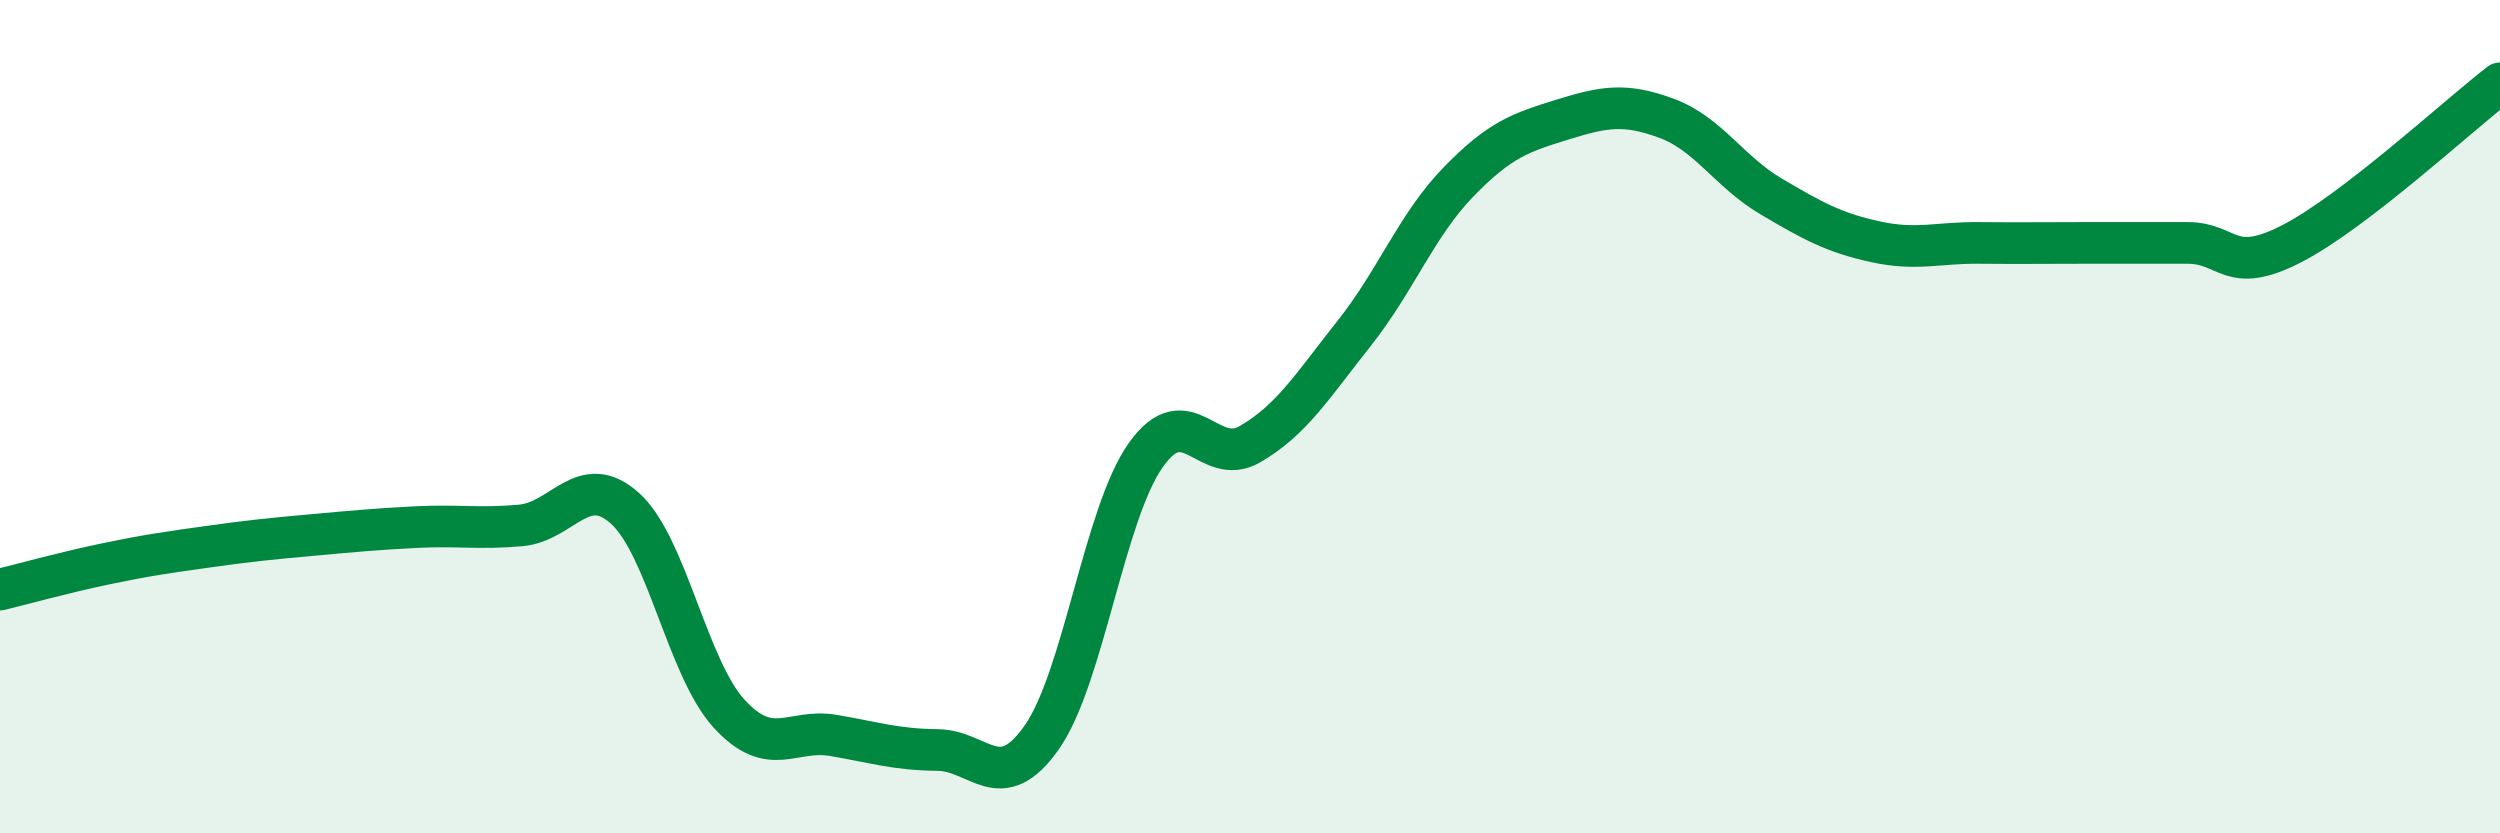 
    <svg width="60" height="20" viewBox="0 0 60 20" xmlns="http://www.w3.org/2000/svg">
      <path
        d="M 0,14.15 C 0.5,14.03 1.5,13.75 2.5,13.54 C 3.5,13.33 4,13.26 5,13.12 C 6,12.98 6.5,12.93 7.5,12.84 C 8.5,12.75 9,12.7 10,12.65 C 11,12.6 11.5,12.7 12.5,12.61 C 13.5,12.52 14,11.3 15,12.2 C 16,13.1 16.5,16.04 17.5,17.13 C 18.5,18.22 19,17.48 20,17.65 C 21,17.82 21.5,17.99 22.5,18 C 23.5,18.01 24,19.12 25,17.7 C 26,16.28 26.5,12.33 27.5,10.92 C 28.5,9.51 29,11.24 30,10.66 C 31,10.08 31.5,9.26 32.5,8 C 33.5,6.74 34,5.4 35,4.37 C 36,3.34 36.5,3.18 37.5,2.87 C 38.5,2.56 39,2.47 40,2.84 C 41,3.21 41.5,4.12 42.5,4.71 C 43.5,5.3 44,5.58 45,5.8 C 46,6.02 46.5,5.82 47.5,5.83 C 48.5,5.84 49,5.83 50,5.83 C 51,5.83 51.5,5.83 52.5,5.83 C 53.5,5.83 53.5,6.62 55,5.85 C 56.5,5.08 59,2.77 60,2L60 20L0 20Z"
        fill="#008740"
        opacity="0.1"
        stroke-linecap="round"
        stroke-linejoin="round"
      />
      <path
        d="M 0,14.15 C 0.5,14.03 1.5,13.75 2.5,13.54 C 3.5,13.33 4,13.26 5,13.12 C 6,12.98 6.5,12.93 7.5,12.84 C 8.5,12.75 9,12.7 10,12.65 C 11,12.6 11.5,12.7 12.5,12.61 C 13.5,12.52 14,11.3 15,12.2 C 16,13.1 16.5,16.04 17.5,17.13 C 18.5,18.22 19,17.48 20,17.65 C 21,17.82 21.5,17.99 22.5,18 C 23.5,18.01 24,19.12 25,17.7 C 26,16.28 26.5,12.33 27.5,10.92 C 28.5,9.51 29,11.24 30,10.66 C 31,10.08 31.5,9.26 32.5,8 C 33.5,6.74 34,5.4 35,4.37 C 36,3.34 36.5,3.18 37.5,2.87 C 38.5,2.56 39,2.47 40,2.84 C 41,3.21 41.5,4.12 42.5,4.71 C 43.5,5.3 44,5.58 45,5.8 C 46,6.02 46.5,5.82 47.5,5.83 C 48.5,5.84 49,5.83 50,5.83 C 51,5.83 51.5,5.83 52.5,5.83 C 53.5,5.83 53.5,6.62 55,5.85 C 56.5,5.08 59,2.77 60,2"
        stroke="#008740"
        stroke-width="1"
        fill="none"
        stroke-linecap="round"
        stroke-linejoin="round"
      />
    </svg>
  